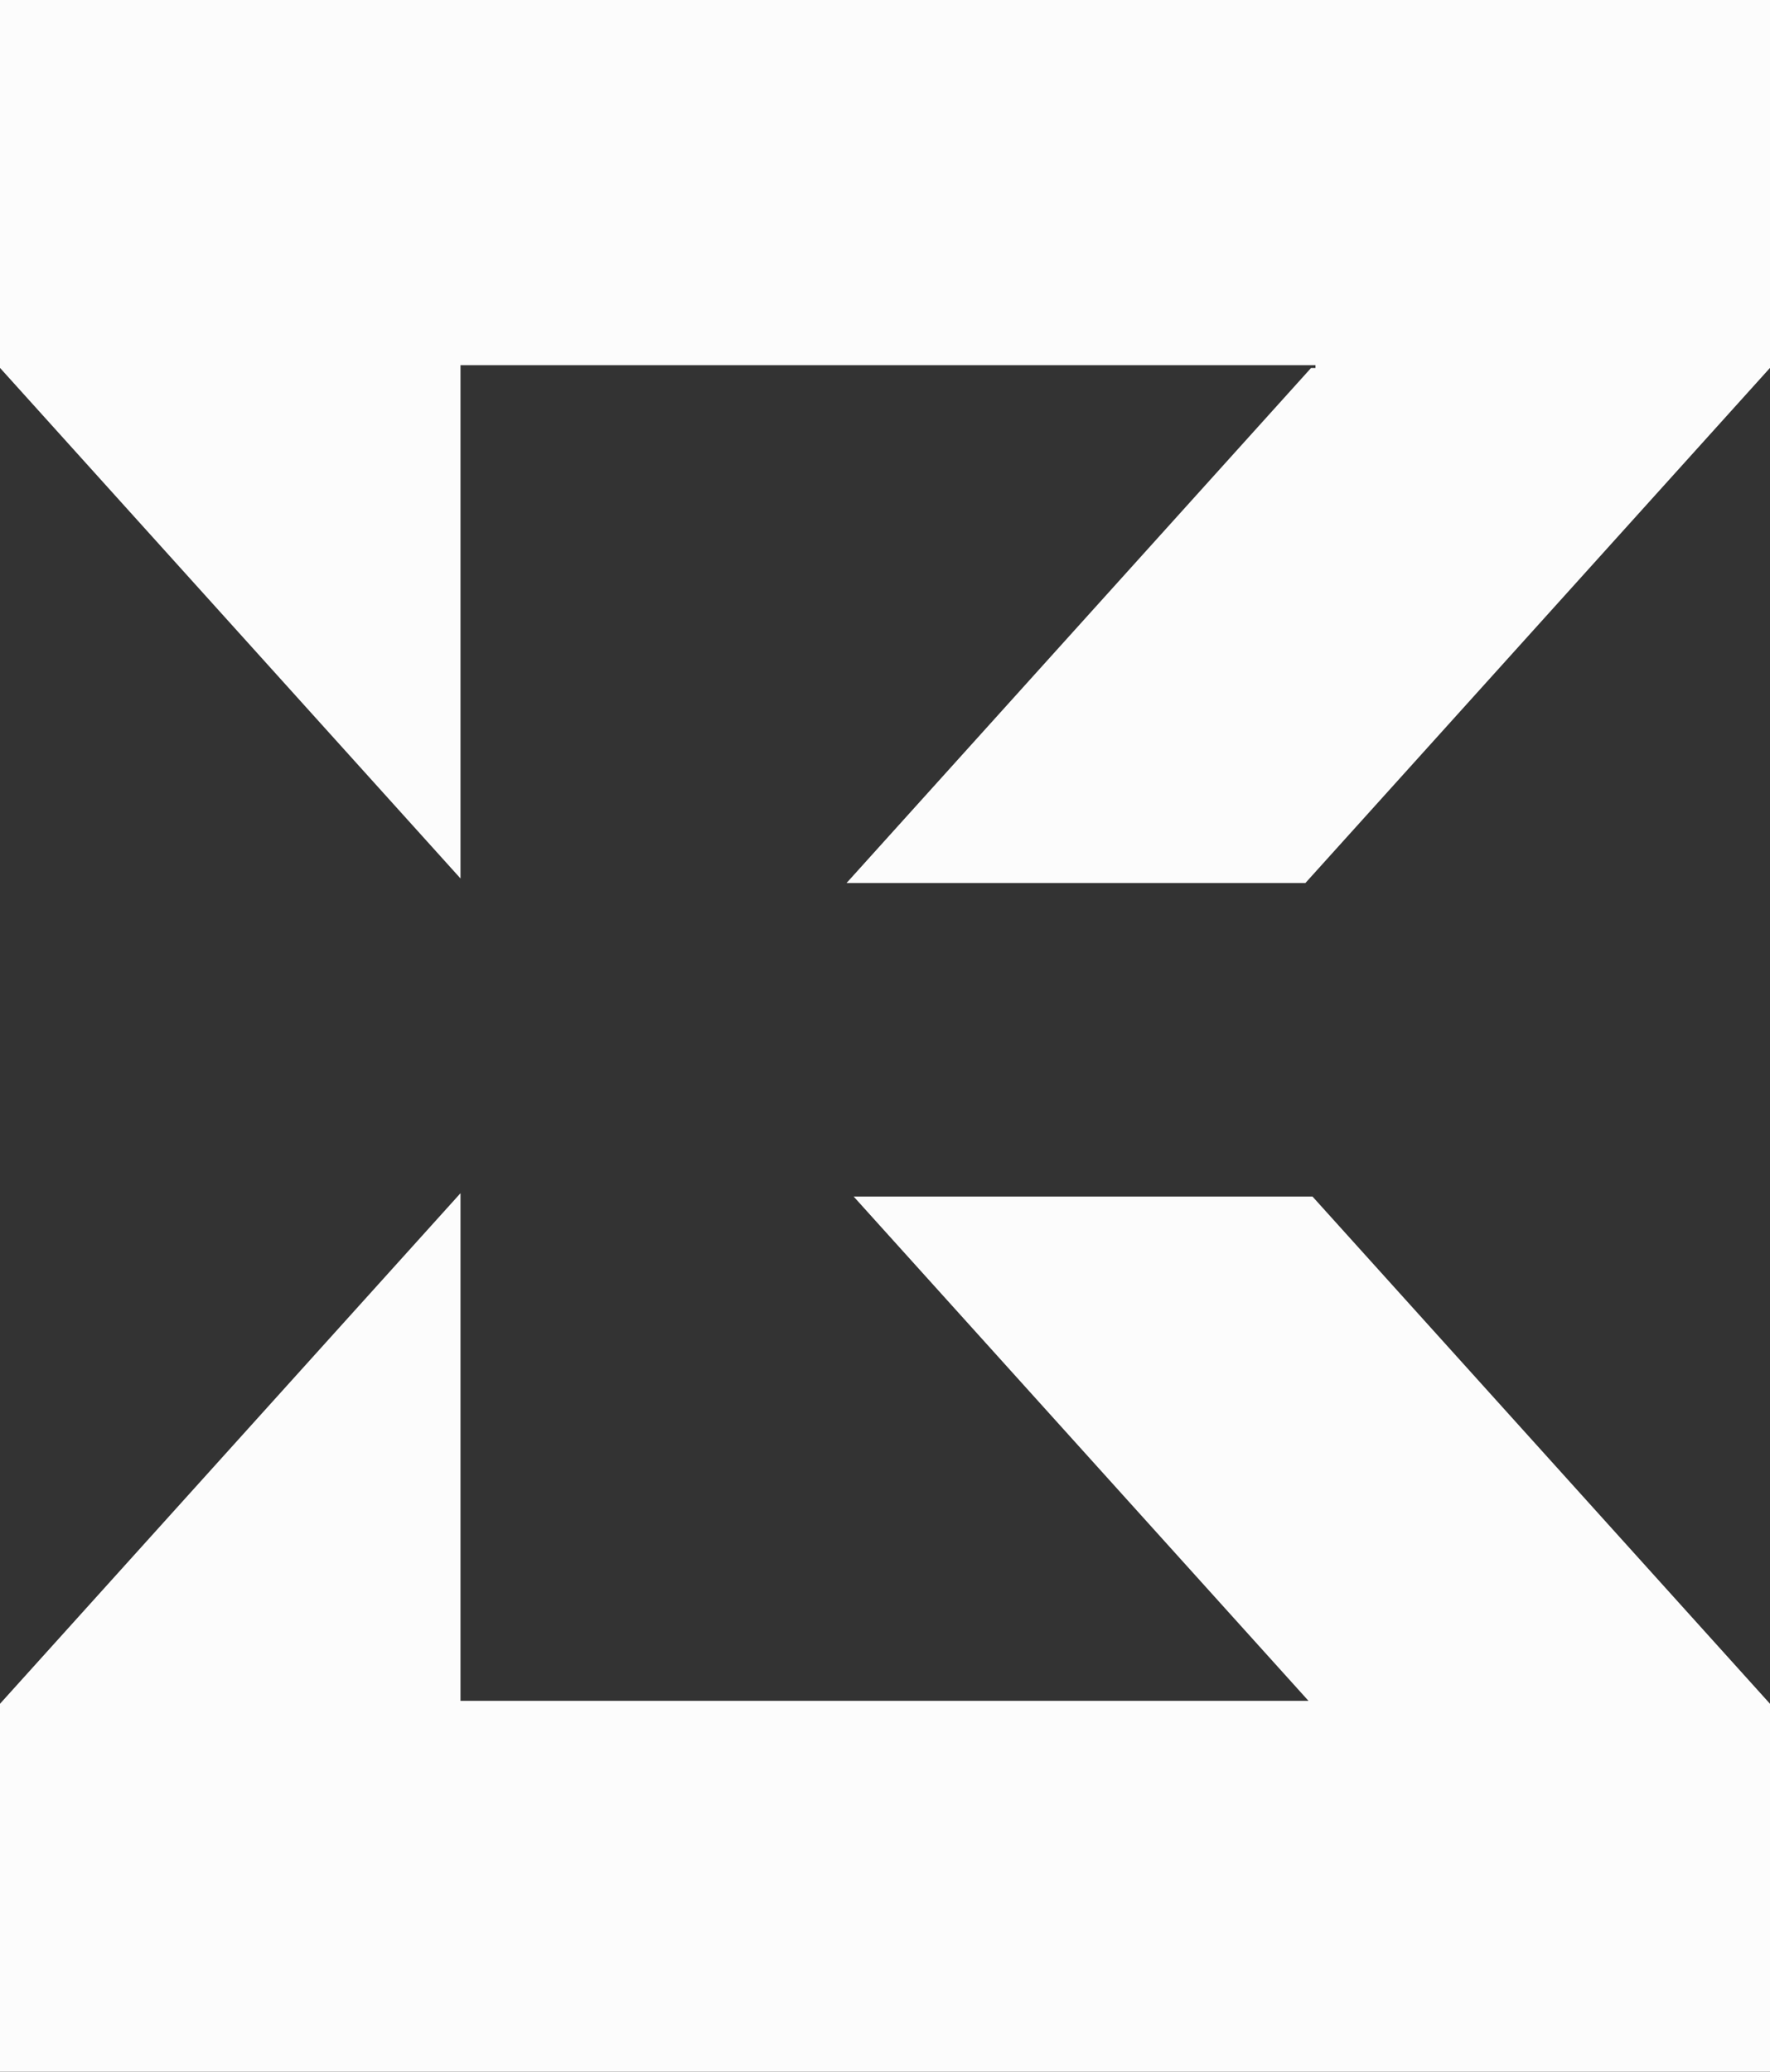 <svg width="47" height="55" viewBox="0 0 47 55" fill="none" xmlns="http://www.w3.org/2000/svg">
<rect x="0" y="0" width="47" height="55" fill="#333333" stroke="none"/>
<path d="M34.852 31.767H22.668L34.745 45.155H12.228V31.678L0.003 45.23H0V55H47V45.23H46.997L34.852 31.767Z" fill="#FCFCFC"/>
<path d="M0 0V9.77H0.003L12.228 23.322V9.694H34.93V9.77H34.813L22.478 23.444H34.662L46.997 9.77H47V0H0Z" fill="#FCFCFC"/>
</svg>
